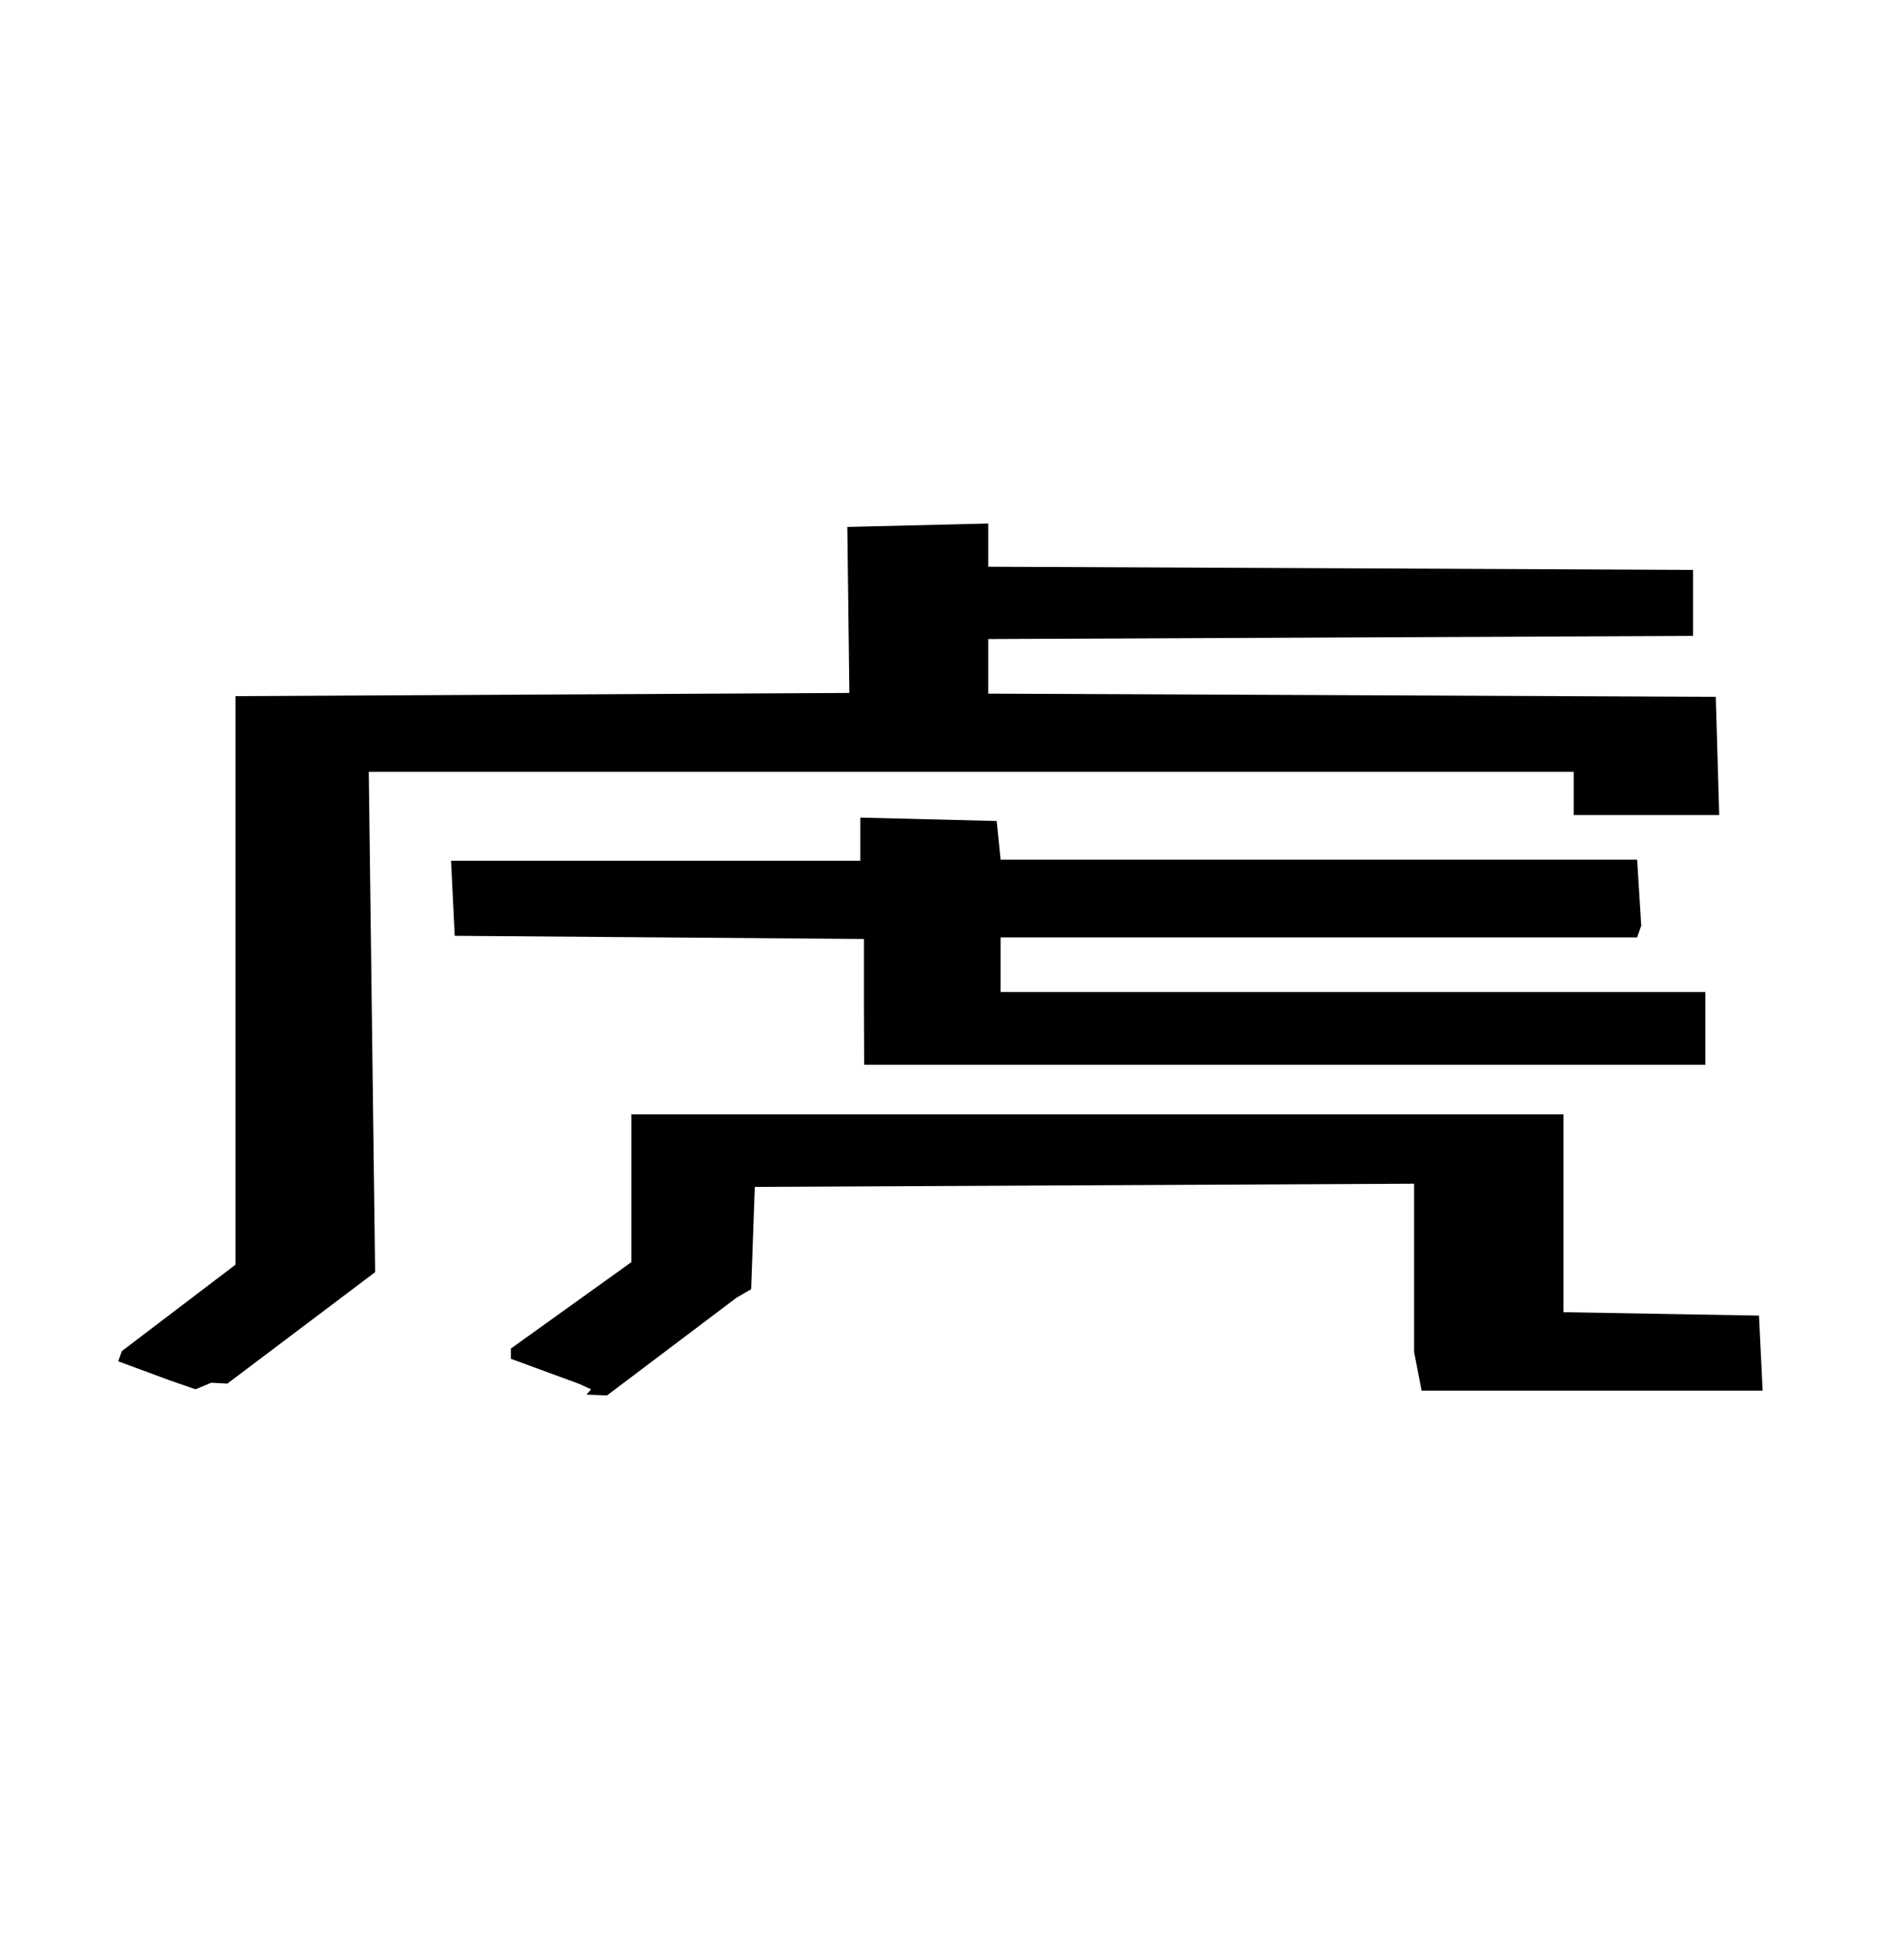 <svg width="313" height="325" version="1.1" viewBox="0 0 83 86" xml:space="preserve" xmlns="http://www.w3.org/2000/svg"><g><path d="m38 44v-2.8l-18-0.14-0.16-3.3h18v-1.9l6 0.15 0.17 1.7h28l0.18 2.9-0.18 0.52h-28v2.4h31v3.2h-37z"/><path d="m26 61-0.53-0.24-3-1.1v-0.45l5.3-3.8v-6.5h41v8.7l8.6 0.15 0.16 3.3h-15l-0.33-1.7v-7.4l-29 0.14-0.16 4.5-0.64 0.37-5.7 4.3-0.9-0.036z"/><path d="m8.6 61-1.1-0.38-2.3-0.85 0.16-0.45 5-3.8v-25l27-0.14-0.09-7.3 6.2-0.15v1.9l31 0.14v2.9l-31 0.14v2.4l32 0.14 0.15 5.2h-6.4v-1.9h-53l0.28 22-6.5 4.9-0.71-0.037z"/></g></svg>
